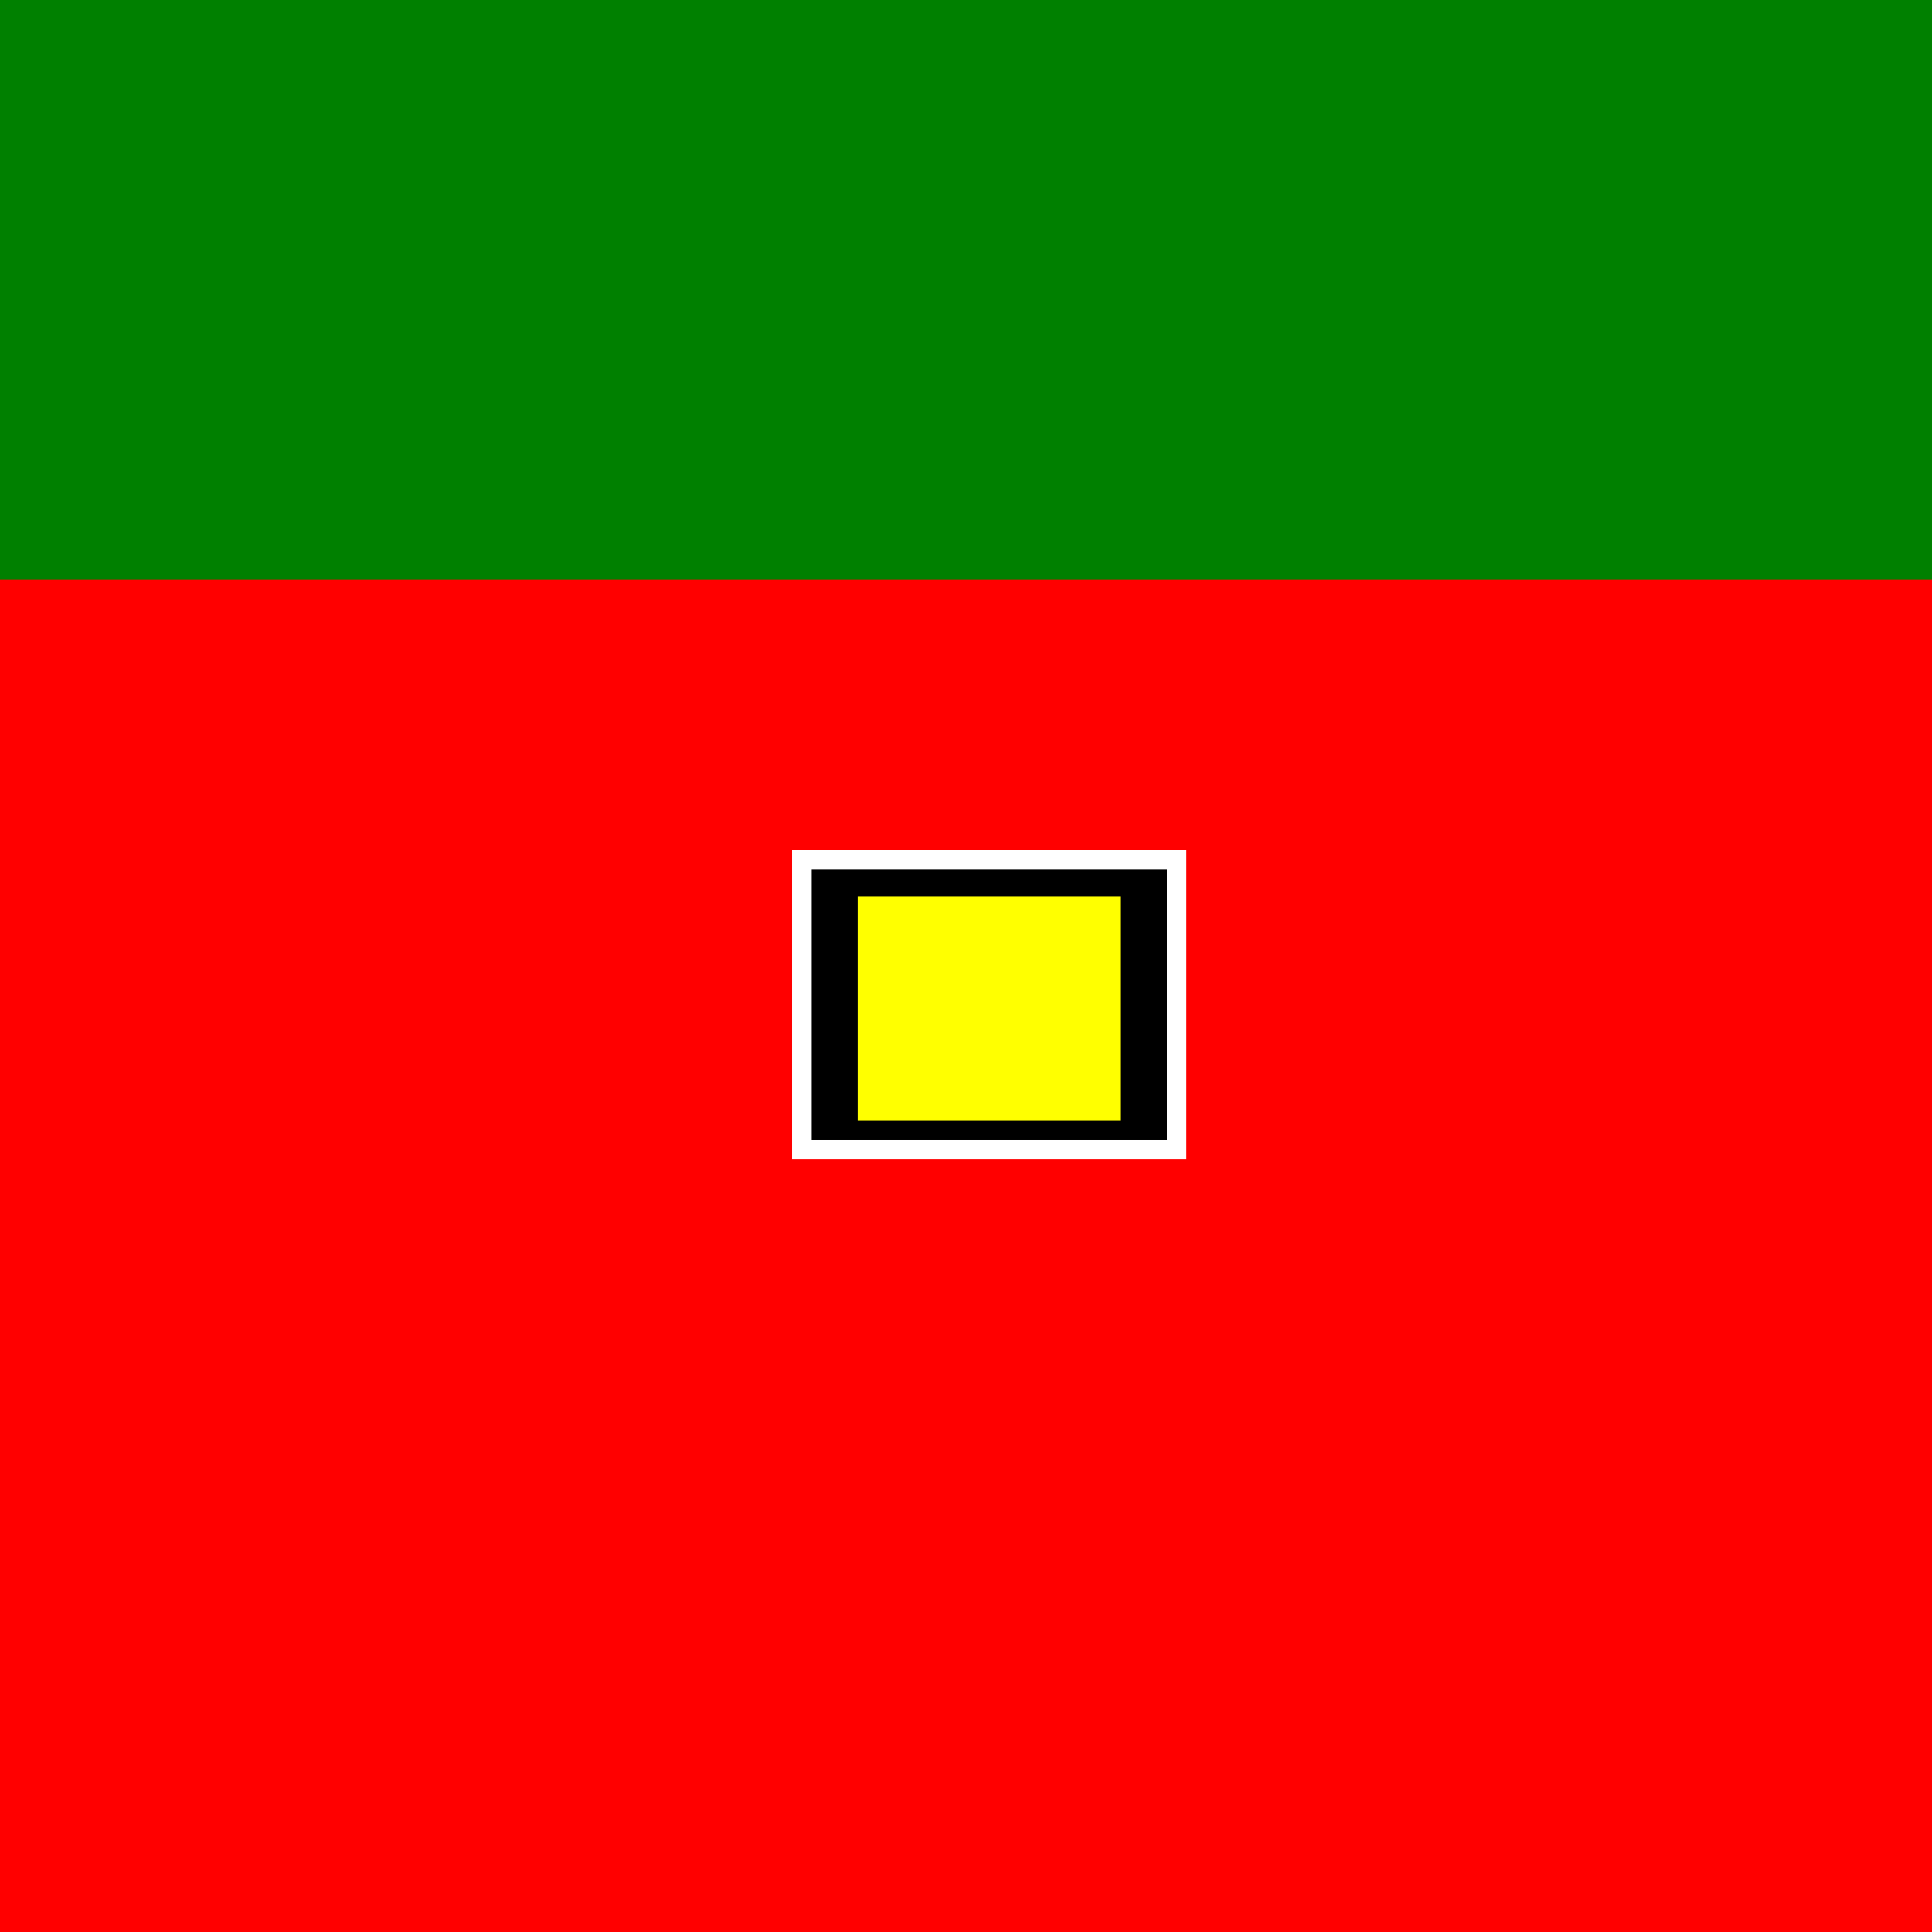 <!--

Generated by DrawGPT.
Free, open source, AI generated images in SVG, PNG, and HTML Canvas format.
https://drawgpt.ai

Created: 2023-09-26T03:00:07.708Z
Link: https://drawgpt.ai/prompt/17497/

-->
<svg xmlns="http://www.w3.org/2000/svg" xmlns:xlink="http://www.w3.org/1999/xlink" width="500" height="500"><rect width="100%" height="100%" fill="#333333" stroke="none"/><defs/><g><rect fill="green" stroke="none" x="0" y="0" width="512" height="150"/><rect fill="red" stroke="none" x="0" y="150" width="512" height="362"/><rect fill="white" stroke="none" x="205" y="220" width="102" height="80"/><rect fill="black" stroke="none" x="210" y="225" width="92" height="70"/><rect fill="yellow" stroke="none" x="220" y="230" width="72" height="60"/><rect fill="black" stroke="none" x="220" y="230" width="2" height="60"/><rect fill="black" stroke="none" x="290" y="230" width="2" height="60"/><rect fill="black" stroke="none" x="220" y="230" width="72" height="2"/><rect fill="black" stroke="none" x="220" y="290" width="72" height="2"/></g></svg>